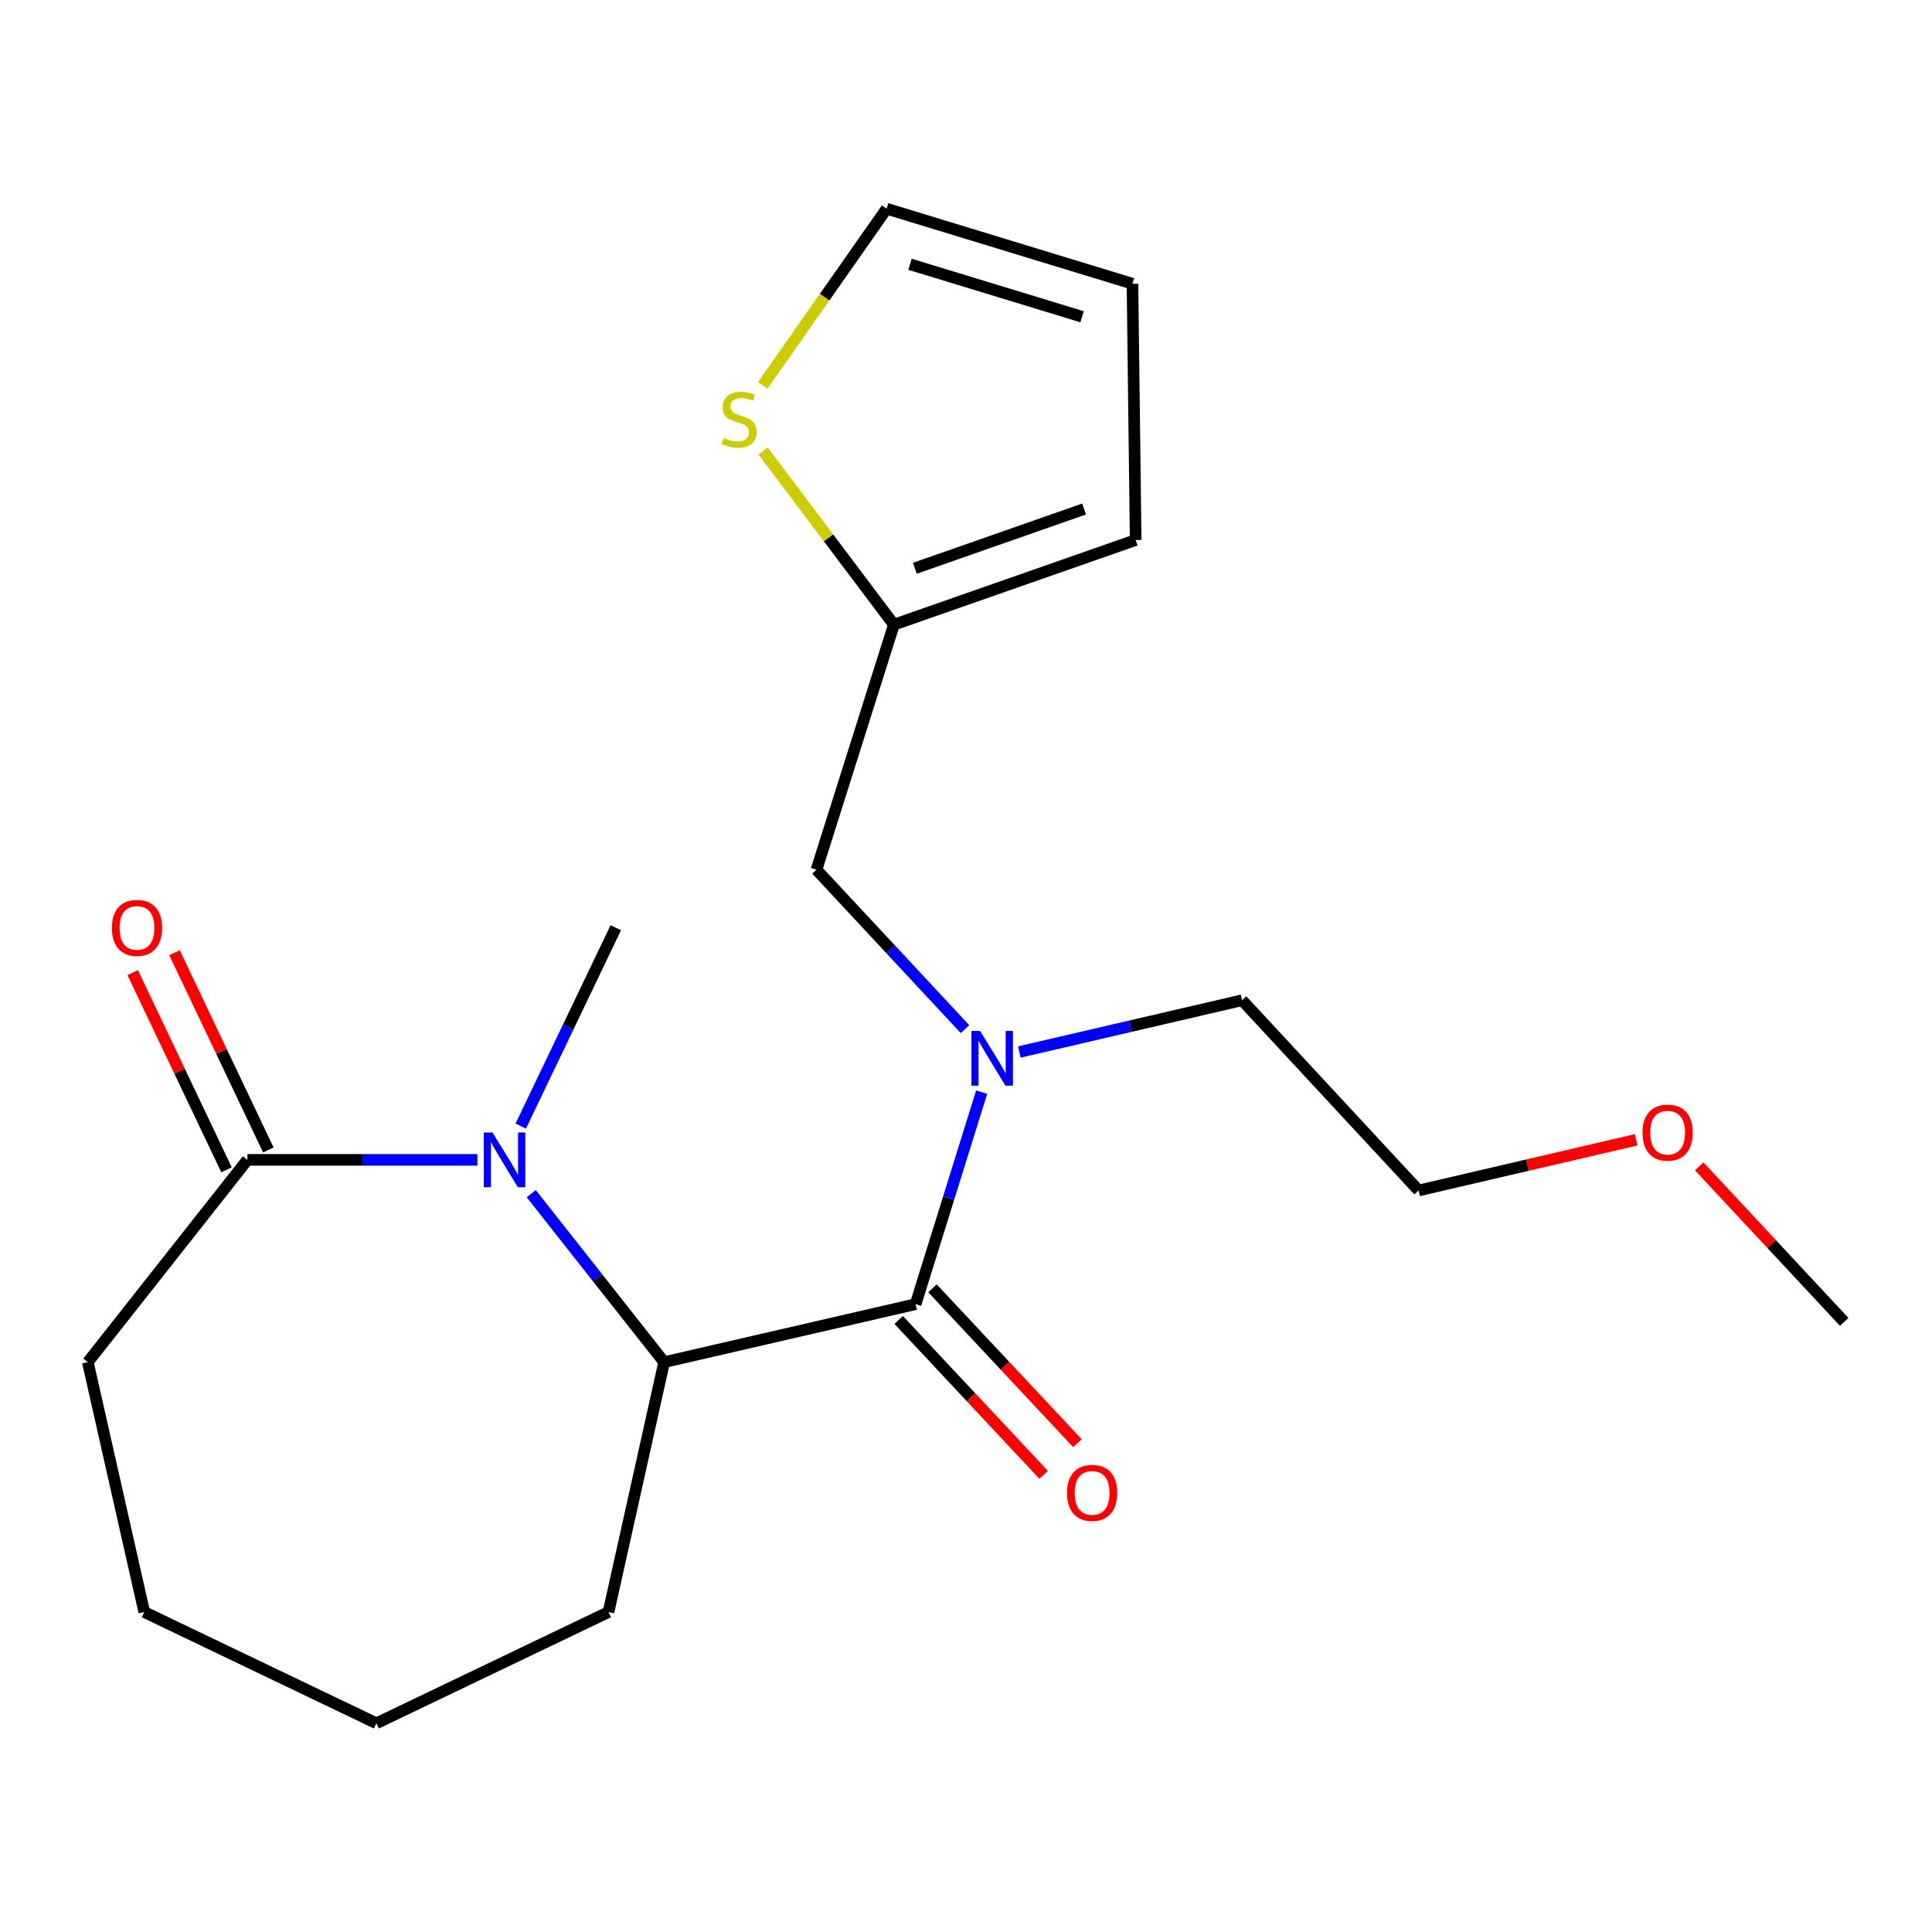 <?xml version='1.0' encoding='iso-8859-1'?>
<svg version='1.1' baseProfile='full'
              xmlns='http://www.w3.org/2000/svg'
                      xmlns:rdkit='http://www.rdkit.org/xml'
                      xmlns:xlink='http://www.w3.org/1999/xlink'
                  xml:space='preserve'
width='1000px' height='1000px' viewBox='0 0 1000 1000'>
<!-- END OF HEADER -->
<rect style='opacity:1.0;fill:#FFFFFF;stroke:none' width='1000' height='1000' x='0' y='0'> </rect>
<path class='bond-1' d='M 274.968,617.841 L 309.36,661.445' style='fill:none;fill-rule:evenodd;stroke:#0000FF;stroke-width:6px;stroke-linecap:butt;stroke-linejoin:miter;stroke-opacity:1' />
<path class='bond-1' d='M 309.36,661.445 L 343.753,705.049' style='fill:none;fill-rule:evenodd;stroke:#000000;stroke-width:6px;stroke-linecap:butt;stroke-linejoin:miter;stroke-opacity:1' />
<path class='bond-2' d='M 247.102,600.347 L 187.583,600.347' style='fill:none;fill-rule:evenodd;stroke:#0000FF;stroke-width:6px;stroke-linecap:butt;stroke-linejoin:miter;stroke-opacity:1' />
<path class='bond-2' d='M 187.583,600.347 L 128.065,600.347' style='fill:none;fill-rule:evenodd;stroke:#000000;stroke-width:6px;stroke-linecap:butt;stroke-linejoin:miter;stroke-opacity:1' />
<path class='bond-12' d='M 269.547,582.857 L 294.133,531.528' style='fill:none;fill-rule:evenodd;stroke:#0000FF;stroke-width:6px;stroke-linecap:butt;stroke-linejoin:miter;stroke-opacity:1' />
<path class='bond-12' d='M 294.133,531.528 L 318.72,480.2' style='fill:none;fill-rule:evenodd;stroke:#000000;stroke-width:6px;stroke-linecap:butt;stroke-linejoin:miter;stroke-opacity:1' />
<path class='bond-0' d='M 473.915,675.035 L 343.753,705.049' style='fill:none;fill-rule:evenodd;stroke:#000000;stroke-width:6px;stroke-linecap:butt;stroke-linejoin:miter;stroke-opacity:1' />
<path class='bond-3' d='M 473.915,675.035 L 491.01,620.159' style='fill:none;fill-rule:evenodd;stroke:#000000;stroke-width:6px;stroke-linecap:butt;stroke-linejoin:miter;stroke-opacity:1' />
<path class='bond-3' d='M 491.01,620.159 L 508.106,565.282' style='fill:none;fill-rule:evenodd;stroke:#0000FF;stroke-width:6px;stroke-linecap:butt;stroke-linejoin:miter;stroke-opacity:1' />
<path class='bond-7' d='M 465.166,683.225 L 502.681,723.299' style='fill:none;fill-rule:evenodd;stroke:#000000;stroke-width:6px;stroke-linecap:butt;stroke-linejoin:miter;stroke-opacity:1' />
<path class='bond-7' d='M 502.681,723.299 L 540.196,763.372' style='fill:none;fill-rule:evenodd;stroke:#FF0000;stroke-width:6px;stroke-linecap:butt;stroke-linejoin:miter;stroke-opacity:1' />
<path class='bond-7' d='M 482.663,666.845 L 520.178,706.919' style='fill:none;fill-rule:evenodd;stroke:#000000;stroke-width:6px;stroke-linecap:butt;stroke-linejoin:miter;stroke-opacity:1' />
<path class='bond-7' d='M 520.178,706.919 L 557.693,746.992' style='fill:none;fill-rule:evenodd;stroke:#FF0000;stroke-width:6px;stroke-linecap:butt;stroke-linejoin:miter;stroke-opacity:1' />
<path class='bond-13' d='M 343.753,705.049 L 314.965,834.398' style='fill:none;fill-rule:evenodd;stroke:#000000;stroke-width:6px;stroke-linecap:butt;stroke-linejoin:miter;stroke-opacity:1' />
<path class='bond-8' d='M 138.887,595.199 L 114.613,544.169' style='fill:none;fill-rule:evenodd;stroke:#000000;stroke-width:6px;stroke-linecap:butt;stroke-linejoin:miter;stroke-opacity:1' />
<path class='bond-8' d='M 114.613,544.169 L 90.34,493.138' style='fill:none;fill-rule:evenodd;stroke:#FF0000;stroke-width:6px;stroke-linecap:butt;stroke-linejoin:miter;stroke-opacity:1' />
<path class='bond-8' d='M 117.243,605.495 L 92.969,554.464' style='fill:none;fill-rule:evenodd;stroke:#000000;stroke-width:6px;stroke-linecap:butt;stroke-linejoin:miter;stroke-opacity:1' />
<path class='bond-8' d='M 92.969,554.464 L 68.695,503.434' style='fill:none;fill-rule:evenodd;stroke:#FF0000;stroke-width:6px;stroke-linecap:butt;stroke-linejoin:miter;stroke-opacity:1' />
<path class='bond-15' d='M 128.065,600.347 L 45.455,705.049' style='fill:none;fill-rule:evenodd;stroke:#000000;stroke-width:6px;stroke-linecap:butt;stroke-linejoin:miter;stroke-opacity:1' />
<path class='bond-6' d='M 499.479,532.678 L 461.044,491.412' style='fill:none;fill-rule:evenodd;stroke:#0000FF;stroke-width:6px;stroke-linecap:butt;stroke-linejoin:miter;stroke-opacity:1' />
<path class='bond-6' d='M 461.044,491.412 L 422.609,450.146' style='fill:none;fill-rule:evenodd;stroke:#000000;stroke-width:6px;stroke-linecap:butt;stroke-linejoin:miter;stroke-opacity:1' />
<path class='bond-14' d='M 527.615,544.522 L 585.26,531.123' style='fill:none;fill-rule:evenodd;stroke:#0000FF;stroke-width:6px;stroke-linecap:butt;stroke-linejoin:miter;stroke-opacity:1' />
<path class='bond-14' d='M 585.26,531.123 L 642.904,517.723' style='fill:none;fill-rule:evenodd;stroke:#000000;stroke-width:6px;stroke-linecap:butt;stroke-linejoin:miter;stroke-opacity:1' />
<path class='bond-4' d='M 462.676,323.327 L 422.609,450.146' style='fill:none;fill-rule:evenodd;stroke:#000000;stroke-width:6px;stroke-linecap:butt;stroke-linejoin:miter;stroke-opacity:1' />
<path class='bond-5' d='M 462.676,323.327 L 428.821,278.37' style='fill:none;fill-rule:evenodd;stroke:#000000;stroke-width:6px;stroke-linecap:butt;stroke-linejoin:miter;stroke-opacity:1' />
<path class='bond-5' d='M 428.821,278.37 L 394.965,233.413' style='fill:none;fill-rule:evenodd;stroke:#CCCC00;stroke-width:6px;stroke-linecap:butt;stroke-linejoin:miter;stroke-opacity:1' />
<path class='bond-10' d='M 462.676,323.327 L 587.817,279.518' style='fill:none;fill-rule:evenodd;stroke:#000000;stroke-width:6px;stroke-linecap:butt;stroke-linejoin:miter;stroke-opacity:1' />
<path class='bond-10' d='M 473.528,294.134 L 561.127,263.467' style='fill:none;fill-rule:evenodd;stroke:#000000;stroke-width:6px;stroke-linecap:butt;stroke-linejoin:miter;stroke-opacity:1' />
<path class='bond-9' d='M 394.789,199.489 L 426.855,153.764' style='fill:none;fill-rule:evenodd;stroke:#CCCC00;stroke-width:6px;stroke-linecap:butt;stroke-linejoin:miter;stroke-opacity:1' />
<path class='bond-9' d='M 426.855,153.764 L 458.921,108.038' style='fill:none;fill-rule:evenodd;stroke:#000000;stroke-width:6px;stroke-linecap:butt;stroke-linejoin:miter;stroke-opacity:1' />
<path class='bond-22' d='M 458.921,108.038 L 586.166,146.854' style='fill:none;fill-rule:evenodd;stroke:#000000;stroke-width:6px;stroke-linecap:butt;stroke-linejoin:miter;stroke-opacity:1' />
<path class='bond-22' d='M 471.015,136.786 L 560.086,163.957' style='fill:none;fill-rule:evenodd;stroke:#000000;stroke-width:6px;stroke-linecap:butt;stroke-linejoin:miter;stroke-opacity:1' />
<path class='bond-11' d='M 587.817,279.518 L 586.166,146.854' style='fill:none;fill-rule:evenodd;stroke:#000000;stroke-width:6px;stroke-linecap:butt;stroke-linejoin:miter;stroke-opacity:1' />
<path class='bond-19' d='M 314.965,834.398 L 194.83,891.962' style='fill:none;fill-rule:evenodd;stroke:#000000;stroke-width:6px;stroke-linecap:butt;stroke-linejoin:miter;stroke-opacity:1' />
<path class='bond-17' d='M 642.904,517.723 L 734.263,616.193' style='fill:none;fill-rule:evenodd;stroke:#000000;stroke-width:6px;stroke-linecap:butt;stroke-linejoin:miter;stroke-opacity:1' />
<path class='bond-20' d='M 45.455,705.049 L 74.669,834.398' style='fill:none;fill-rule:evenodd;stroke:#000000;stroke-width:6px;stroke-linecap:butt;stroke-linejoin:miter;stroke-opacity:1' />
<path class='bond-16' d='M 846.864,589.965 L 790.564,603.079' style='fill:none;fill-rule:evenodd;stroke:#FF0000;stroke-width:6px;stroke-linecap:butt;stroke-linejoin:miter;stroke-opacity:1' />
<path class='bond-16' d='M 790.564,603.079 L 734.263,616.193' style='fill:none;fill-rule:evenodd;stroke:#000000;stroke-width:6px;stroke-linecap:butt;stroke-linejoin:miter;stroke-opacity:1' />
<path class='bond-18' d='M 879.523,603.708 L 917.034,643.952' style='fill:none;fill-rule:evenodd;stroke:#FF0000;stroke-width:6px;stroke-linecap:butt;stroke-linejoin:miter;stroke-opacity:1' />
<path class='bond-18' d='M 917.034,643.952 L 954.545,684.196' style='fill:none;fill-rule:evenodd;stroke:#000000;stroke-width:6px;stroke-linecap:butt;stroke-linejoin:miter;stroke-opacity:1' />
<path class='bond-21' d='M 194.83,891.962 L 74.669,834.398' style='fill:none;fill-rule:evenodd;stroke:#000000;stroke-width:6px;stroke-linecap:butt;stroke-linejoin:miter;stroke-opacity:1' />
<path  class='atom-0' d='M 254.909 586.187
L 264.189 601.187
Q 265.109 602.667, 266.589 605.347
Q 268.069 608.027, 268.149 608.187
L 268.149 586.187
L 271.909 586.187
L 271.909 614.507
L 268.029 614.507
L 258.069 598.107
Q 256.909 596.187, 255.669 593.987
Q 254.469 591.787, 254.109 591.107
L 254.109 614.507
L 250.429 614.507
L 250.429 586.187
L 254.909 586.187
' fill='#0000FF'/>
<path  class='atom-4' d='M 507.295 533.63
L 516.575 548.63
Q 517.495 550.11, 518.975 552.79
Q 520.455 555.47, 520.535 555.63
L 520.535 533.63
L 524.295 533.63
L 524.295 561.95
L 520.415 561.95
L 510.455 545.55
Q 509.295 543.63, 508.055 541.43
Q 506.855 539.23, 506.495 538.55
L 506.495 561.95
L 502.815 561.95
L 502.815 533.63
L 507.295 533.63
' fill='#0000FF'/>
<path  class='atom-6' d='M 374.555 226.654
Q 374.875 226.774, 376.195 227.334
Q 377.515 227.894, 378.955 228.254
Q 380.435 228.574, 381.875 228.574
Q 384.555 228.574, 386.115 227.294
Q 387.675 225.974, 387.675 223.694
Q 387.675 222.134, 386.875 221.174
Q 386.115 220.214, 384.915 219.694
Q 383.715 219.174, 381.715 218.574
Q 379.195 217.814, 377.675 217.094
Q 376.195 216.374, 375.115 214.854
Q 374.075 213.334, 374.075 210.774
Q 374.075 207.214, 376.475 205.014
Q 378.915 202.814, 383.715 202.814
Q 386.995 202.814, 390.715 204.374
L 389.795 207.454
Q 386.395 206.054, 383.835 206.054
Q 381.075 206.054, 379.555 207.214
Q 378.035 208.334, 378.075 210.294
Q 378.075 211.814, 378.835 212.734
Q 379.635 213.654, 380.755 214.174
Q 381.915 214.694, 383.835 215.294
Q 386.395 216.094, 387.915 216.894
Q 389.435 217.694, 390.515 219.334
Q 391.635 220.934, 391.635 223.694
Q 391.635 227.614, 388.995 229.734
Q 386.395 231.814, 382.035 231.814
Q 379.515 231.814, 377.595 231.254
Q 375.715 230.734, 373.475 229.814
L 374.555 226.654
' fill='#CCCC00'/>
<path  class='atom-8' d='M 552.287 772.719
Q 552.287 765.919, 555.647 762.119
Q 559.007 758.319, 565.287 758.319
Q 571.567 758.319, 574.927 762.119
Q 578.287 765.919, 578.287 772.719
Q 578.287 779.599, 574.887 783.519
Q 571.487 787.399, 565.287 787.399
Q 559.047 787.399, 555.647 783.519
Q 552.287 779.639, 552.287 772.719
M 565.287 784.199
Q 569.607 784.199, 571.927 781.319
Q 574.287 778.399, 574.287 772.719
Q 574.287 767.159, 571.927 764.359
Q 569.607 761.519, 565.287 761.519
Q 560.967 761.519, 558.607 764.319
Q 556.287 767.119, 556.287 772.719
Q 556.287 778.439, 558.607 781.319
Q 560.967 784.199, 565.287 784.199
' fill='#FF0000'/>
<path  class='atom-9' d='M 57.914 480.28
Q 57.914 473.48, 61.274 469.68
Q 64.634 465.88, 70.914 465.88
Q 77.194 465.88, 80.554 469.68
Q 83.914 473.48, 83.914 480.28
Q 83.914 487.16, 80.514 491.08
Q 77.114 494.96, 70.914 494.96
Q 64.674 494.96, 61.274 491.08
Q 57.914 487.2, 57.914 480.28
M 70.914 491.76
Q 75.234 491.76, 77.554 488.88
Q 79.914 485.96, 79.914 480.28
Q 79.914 474.72, 77.554 471.92
Q 75.234 469.08, 70.914 469.08
Q 66.594 469.08, 64.234 471.88
Q 61.914 474.68, 61.914 480.28
Q 61.914 486, 64.234 488.88
Q 66.594 491.76, 70.914 491.76
' fill='#FF0000'/>
<path  class='atom-17' d='M 850.173 586.246
Q 850.173 579.446, 853.533 575.646
Q 856.893 571.846, 863.173 571.846
Q 869.453 571.846, 872.813 575.646
Q 876.173 579.446, 876.173 586.246
Q 876.173 593.126, 872.773 597.046
Q 869.373 600.926, 863.173 600.926
Q 856.933 600.926, 853.533 597.046
Q 850.173 593.166, 850.173 586.246
M 863.173 597.726
Q 867.493 597.726, 869.813 594.846
Q 872.173 591.926, 872.173 586.246
Q 872.173 580.686, 869.813 577.886
Q 867.493 575.046, 863.173 575.046
Q 858.853 575.046, 856.493 577.846
Q 854.173 580.646, 854.173 586.246
Q 854.173 591.966, 856.493 594.846
Q 858.853 597.726, 863.173 597.726
' fill='#FF0000'/>
</svg>
